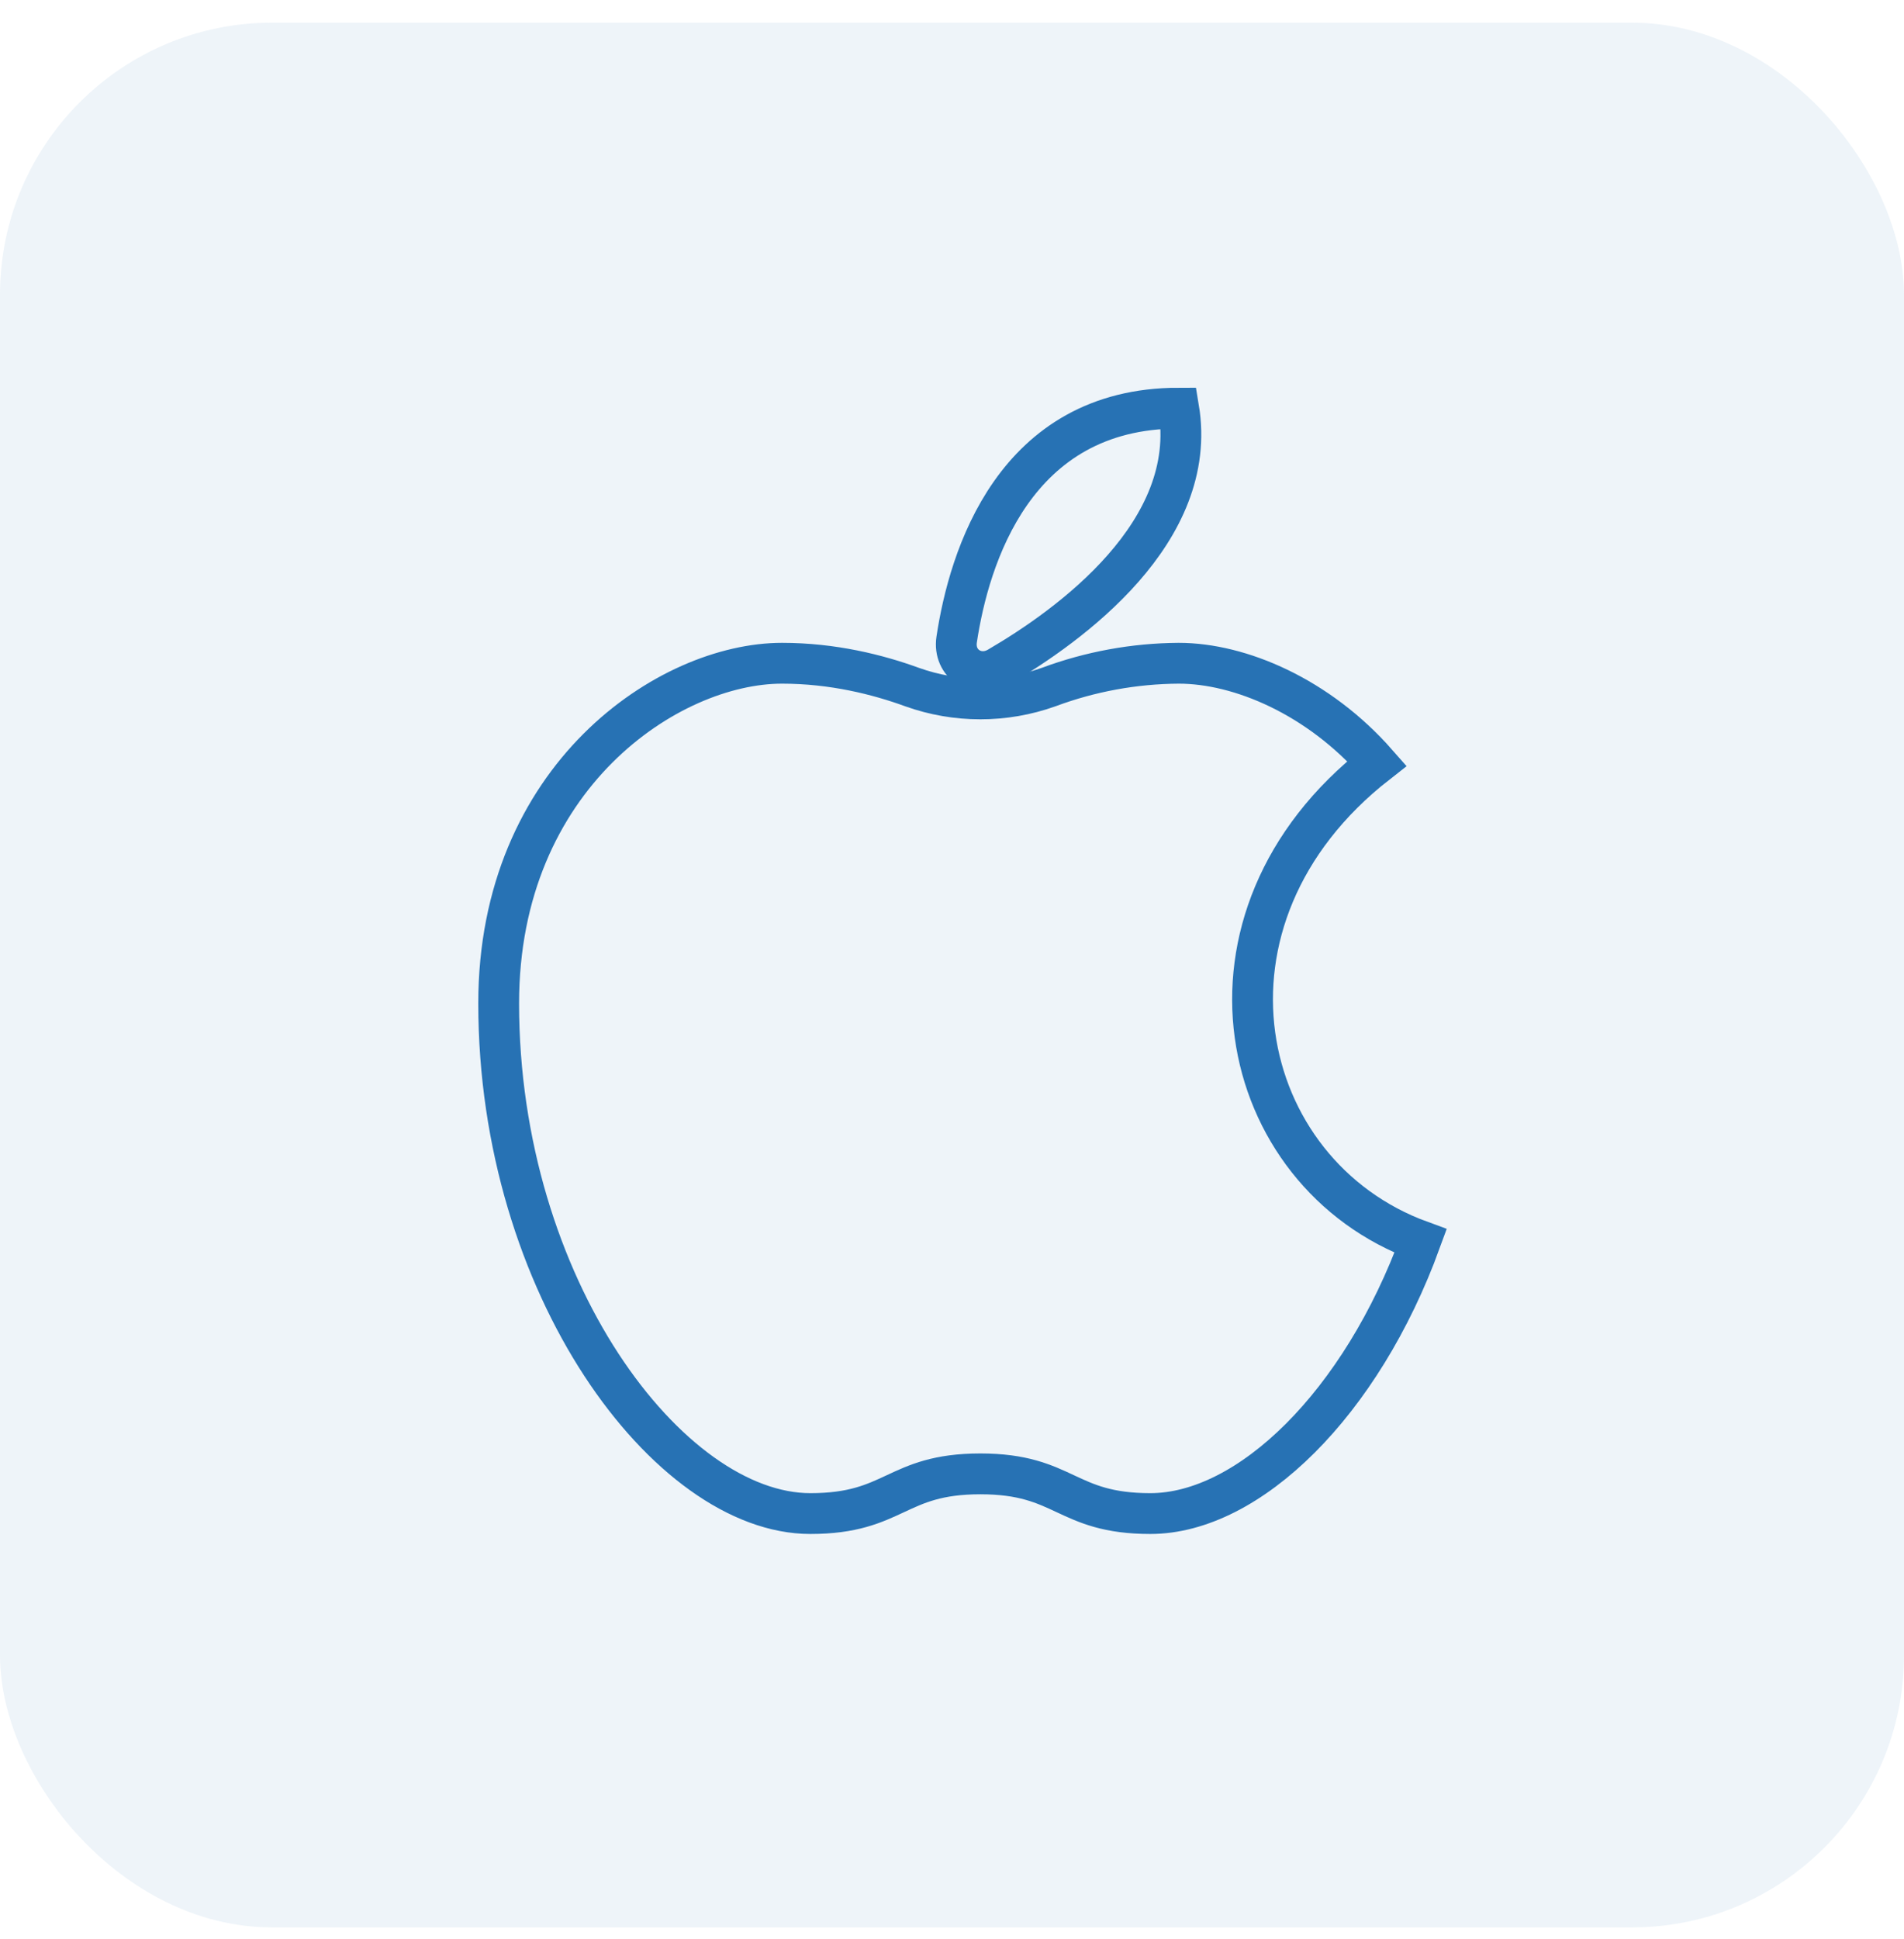 <svg xmlns="http://www.w3.org/2000/svg" width="56" height="57" viewBox="0 0 56 57" fill="none"><rect y="0.667" width="56" height="56" rx="8" fill="#2772B4" fill-opacity="0.08"></rect><path d="M34.667 12C35.272 15.633 31.48 18.383 29.36 19.618C28.735 19.983 28.029 19.518 28.137 18.803C28.499 16.4 29.824 12 34.667 12Z" stroke="#2772B4" stroke-width="1.2"></path><path d="M23 19.5C24.495 19.5 25.817 19.833 26.824 20.2C28.123 20.665 29.544 20.665 30.844 20.2C32.067 19.745 33.361 19.508 34.667 19.5C36.475 19.5 38.775 20.482 40.5 22.445C34.667 27 36.334 34.5 41.782 36.487C40.042 41.265 36.735 44.5 33.832 44.5C31.332 44.5 31.334 43.333 28.834 43.333C26.334 43.333 26.334 44.5 23.834 44.5C19.667 44.5 14.667 37.833 14.667 29.5C14.667 22.833 19.667 19.5 23 19.5Z" stroke="#2772B4" stroke-width="1.2"></path></svg>